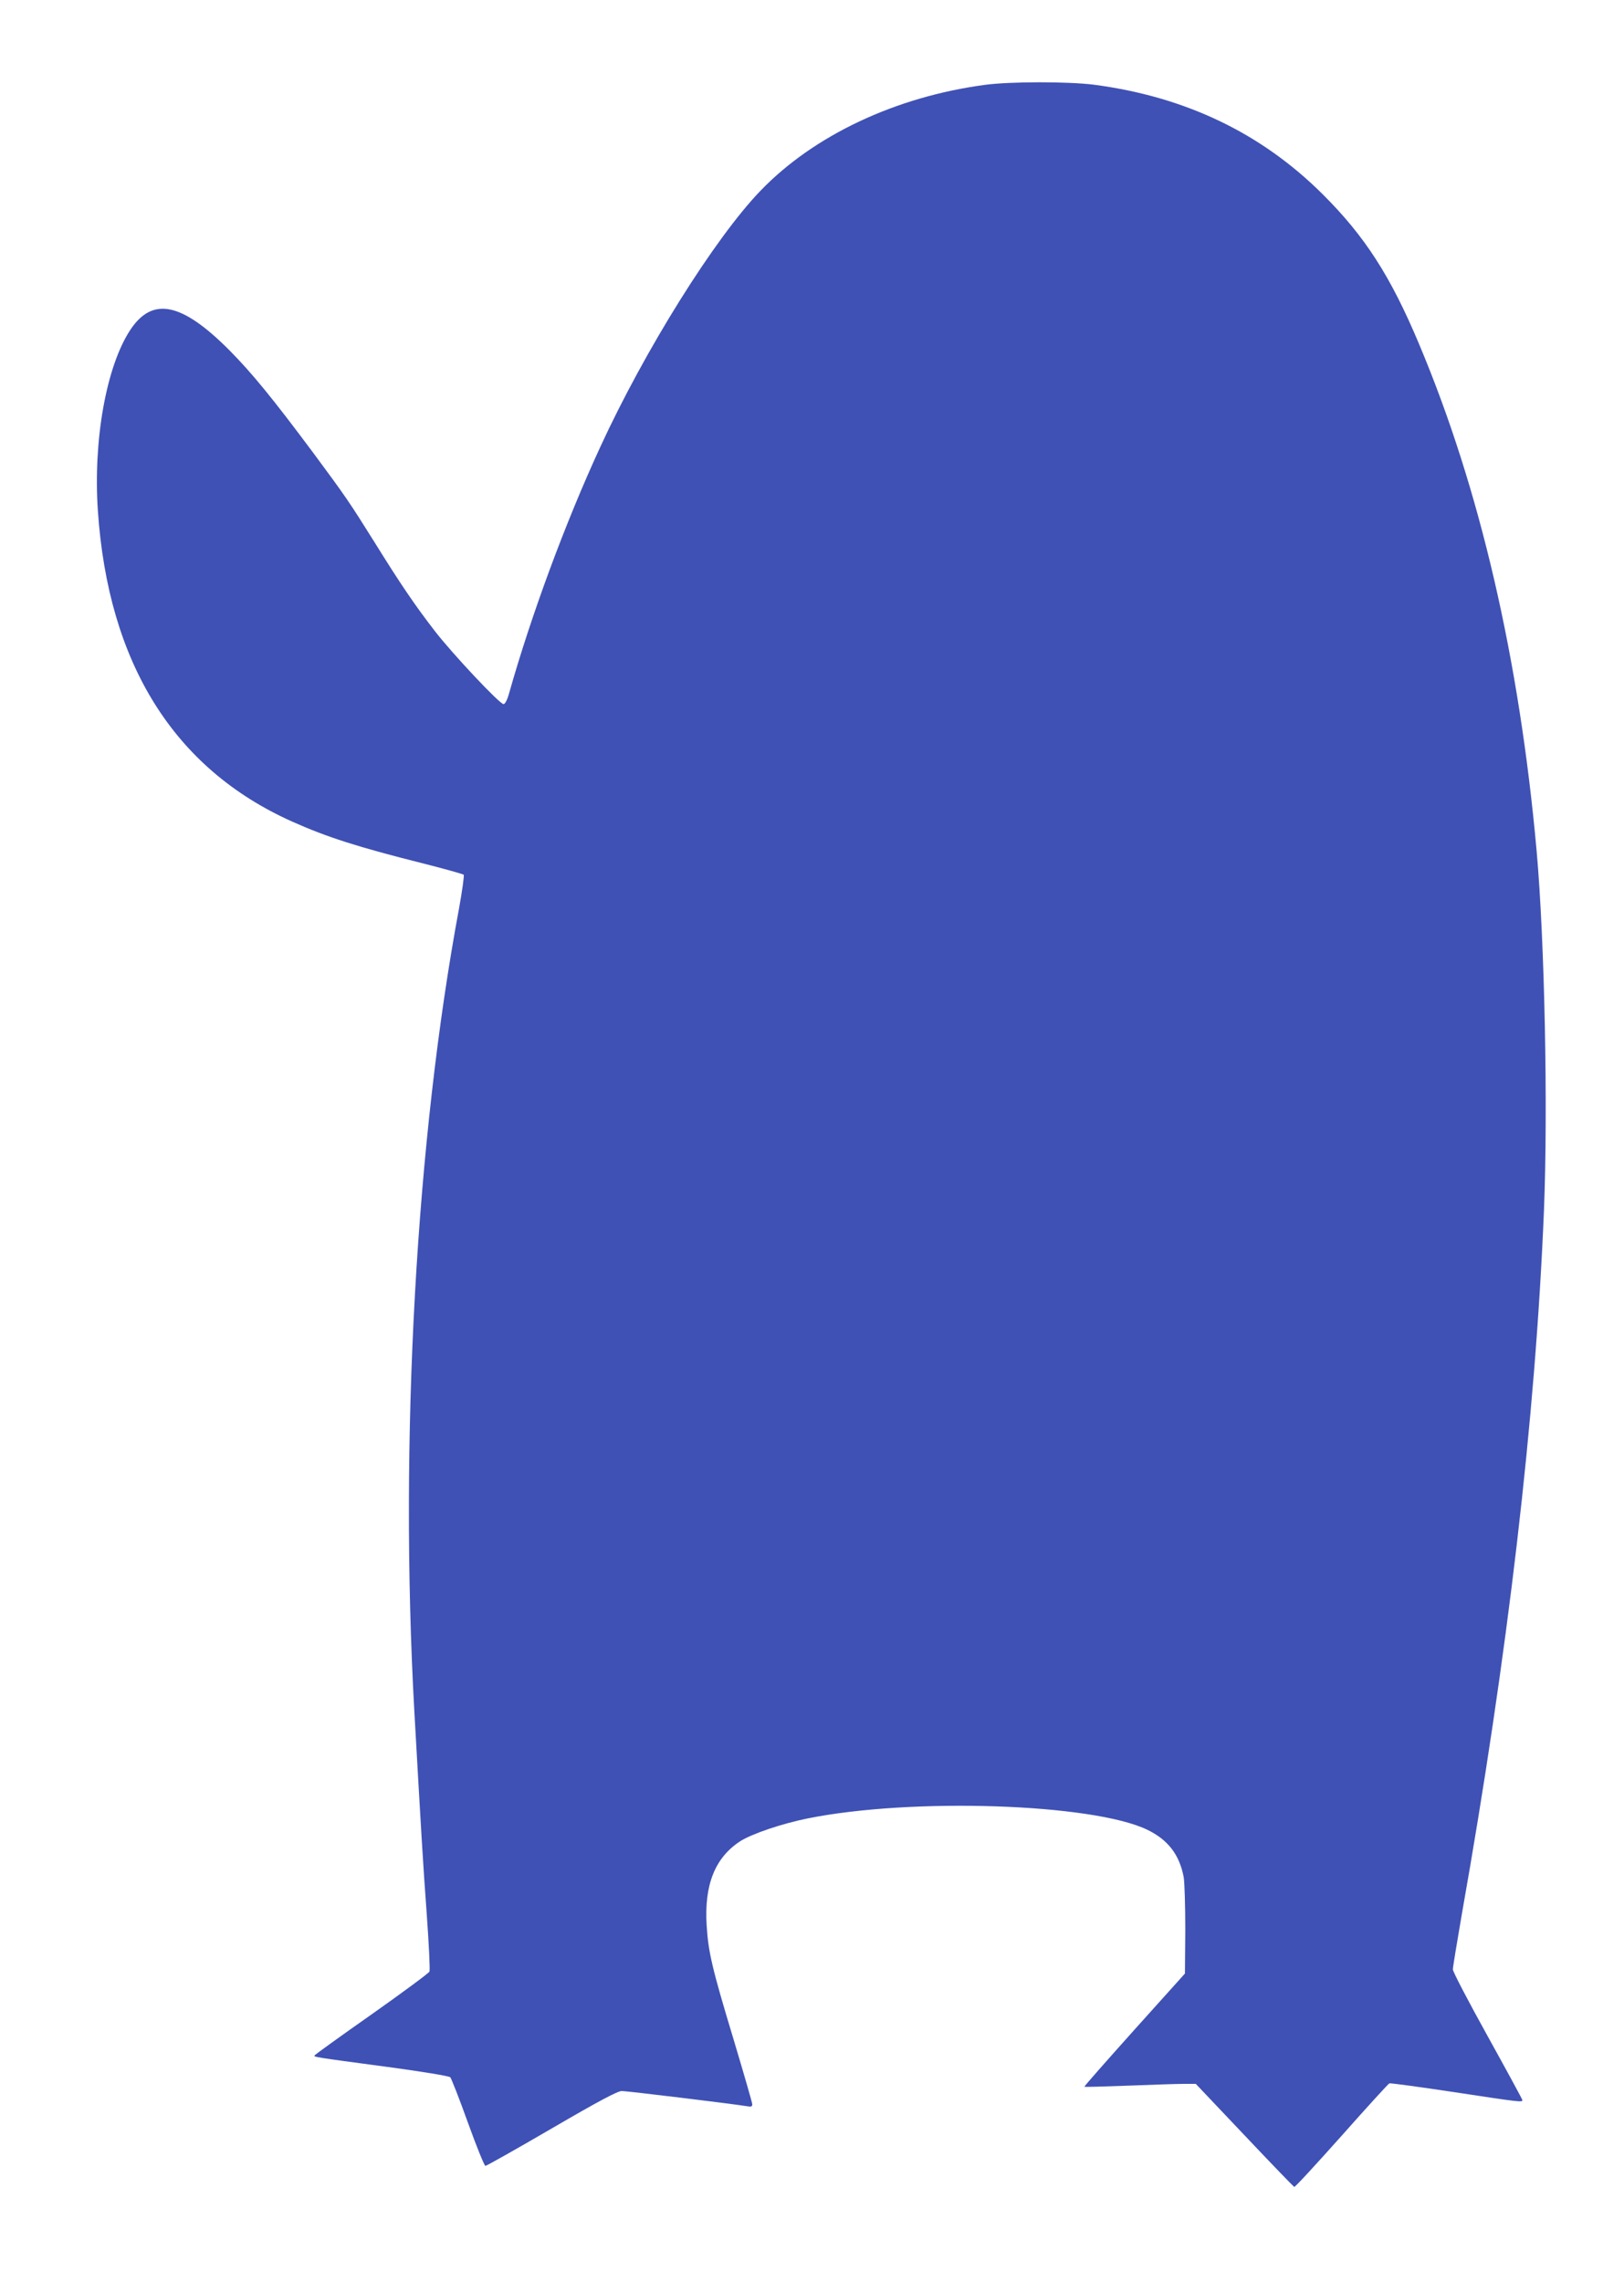 <?xml version="1.0" standalone="no"?>
<!DOCTYPE svg PUBLIC "-//W3C//DTD SVG 20010904//EN"
 "http://www.w3.org/TR/2001/REC-SVG-20010904/DTD/svg10.dtd">
<svg version="1.0" xmlns="http://www.w3.org/2000/svg"
 width="911pt" height="1280pt" viewBox="0 0 911 1280"
 preserveAspectRatio="xMidYMid meet">
<g transform="translate(0,1280) scale(0.1,-0.1)"
fill="#3f51b5" stroke="none">
<path d="M5525 12324 c-501 -67 -959 -283 -1258 -593 -257 -266 -650 -895
-900 -1439 -197 -427 -388 -945 -512 -1384 -9 -33 -22 -58 -30 -58 -22 0 -284
279 -385 409 -112 145 -193 264 -337 496 -144 230 -163 258 -346 505 -228 306
-345 449 -471 576 -266 267 -430 301 -554 115 -135 -203 -210 -618 -183 -1016
58 -856 426 -1446 1088 -1743 199 -89 368 -143 742 -237 118 -30 218 -58 222
-62 4 -4 -8 -89 -26 -189 -241 -1293 -335 -2983 -251 -4499 39 -690 49 -860
70 -1145 12 -168 19 -312 15 -320 -4 -9 -149 -116 -323 -239 -174 -122 -318
-226 -321 -231 -6 -9 -10 -9 410 -65 193 -26 345 -51 351 -58 6 -7 51 -121 99
-255 48 -133 92 -242 98 -242 6 0 173 94 372 210 264 154 370 210 393 210 29
0 622 -72 700 -85 25 -5 32 -2 32 10 0 9 -48 174 -106 368 -120 397 -141 487
-150 637 -14 227 47 379 188 471 66 42 234 99 378 128 584 118 1599 84 1905
-63 116 -56 181 -139 205 -266 5 -29 9 -163 9 -297 l-2 -244 -284 -316 c-156
-174 -282 -317 -280 -319 2 -2 111 1 243 6 131 5 271 10 310 10 l72 0 272
-287 c150 -159 276 -289 280 -291 5 -2 124 128 266 287 142 160 262 292 268
294 6 2 169 -20 361 -49 375 -57 385 -58 385 -45 0 4 -88 166 -195 359 -107
193 -195 361 -195 374 0 13 23 151 50 308 259 1463 413 2781 461 3950 23 571
4 1510 -41 2015 -97 1078 -318 2034 -660 2846 -160 381 -304 604 -540 839
-345 344 -772 548 -1285 615 -146 18 -468 18 -610 -1z"/>
</g>
</svg>
